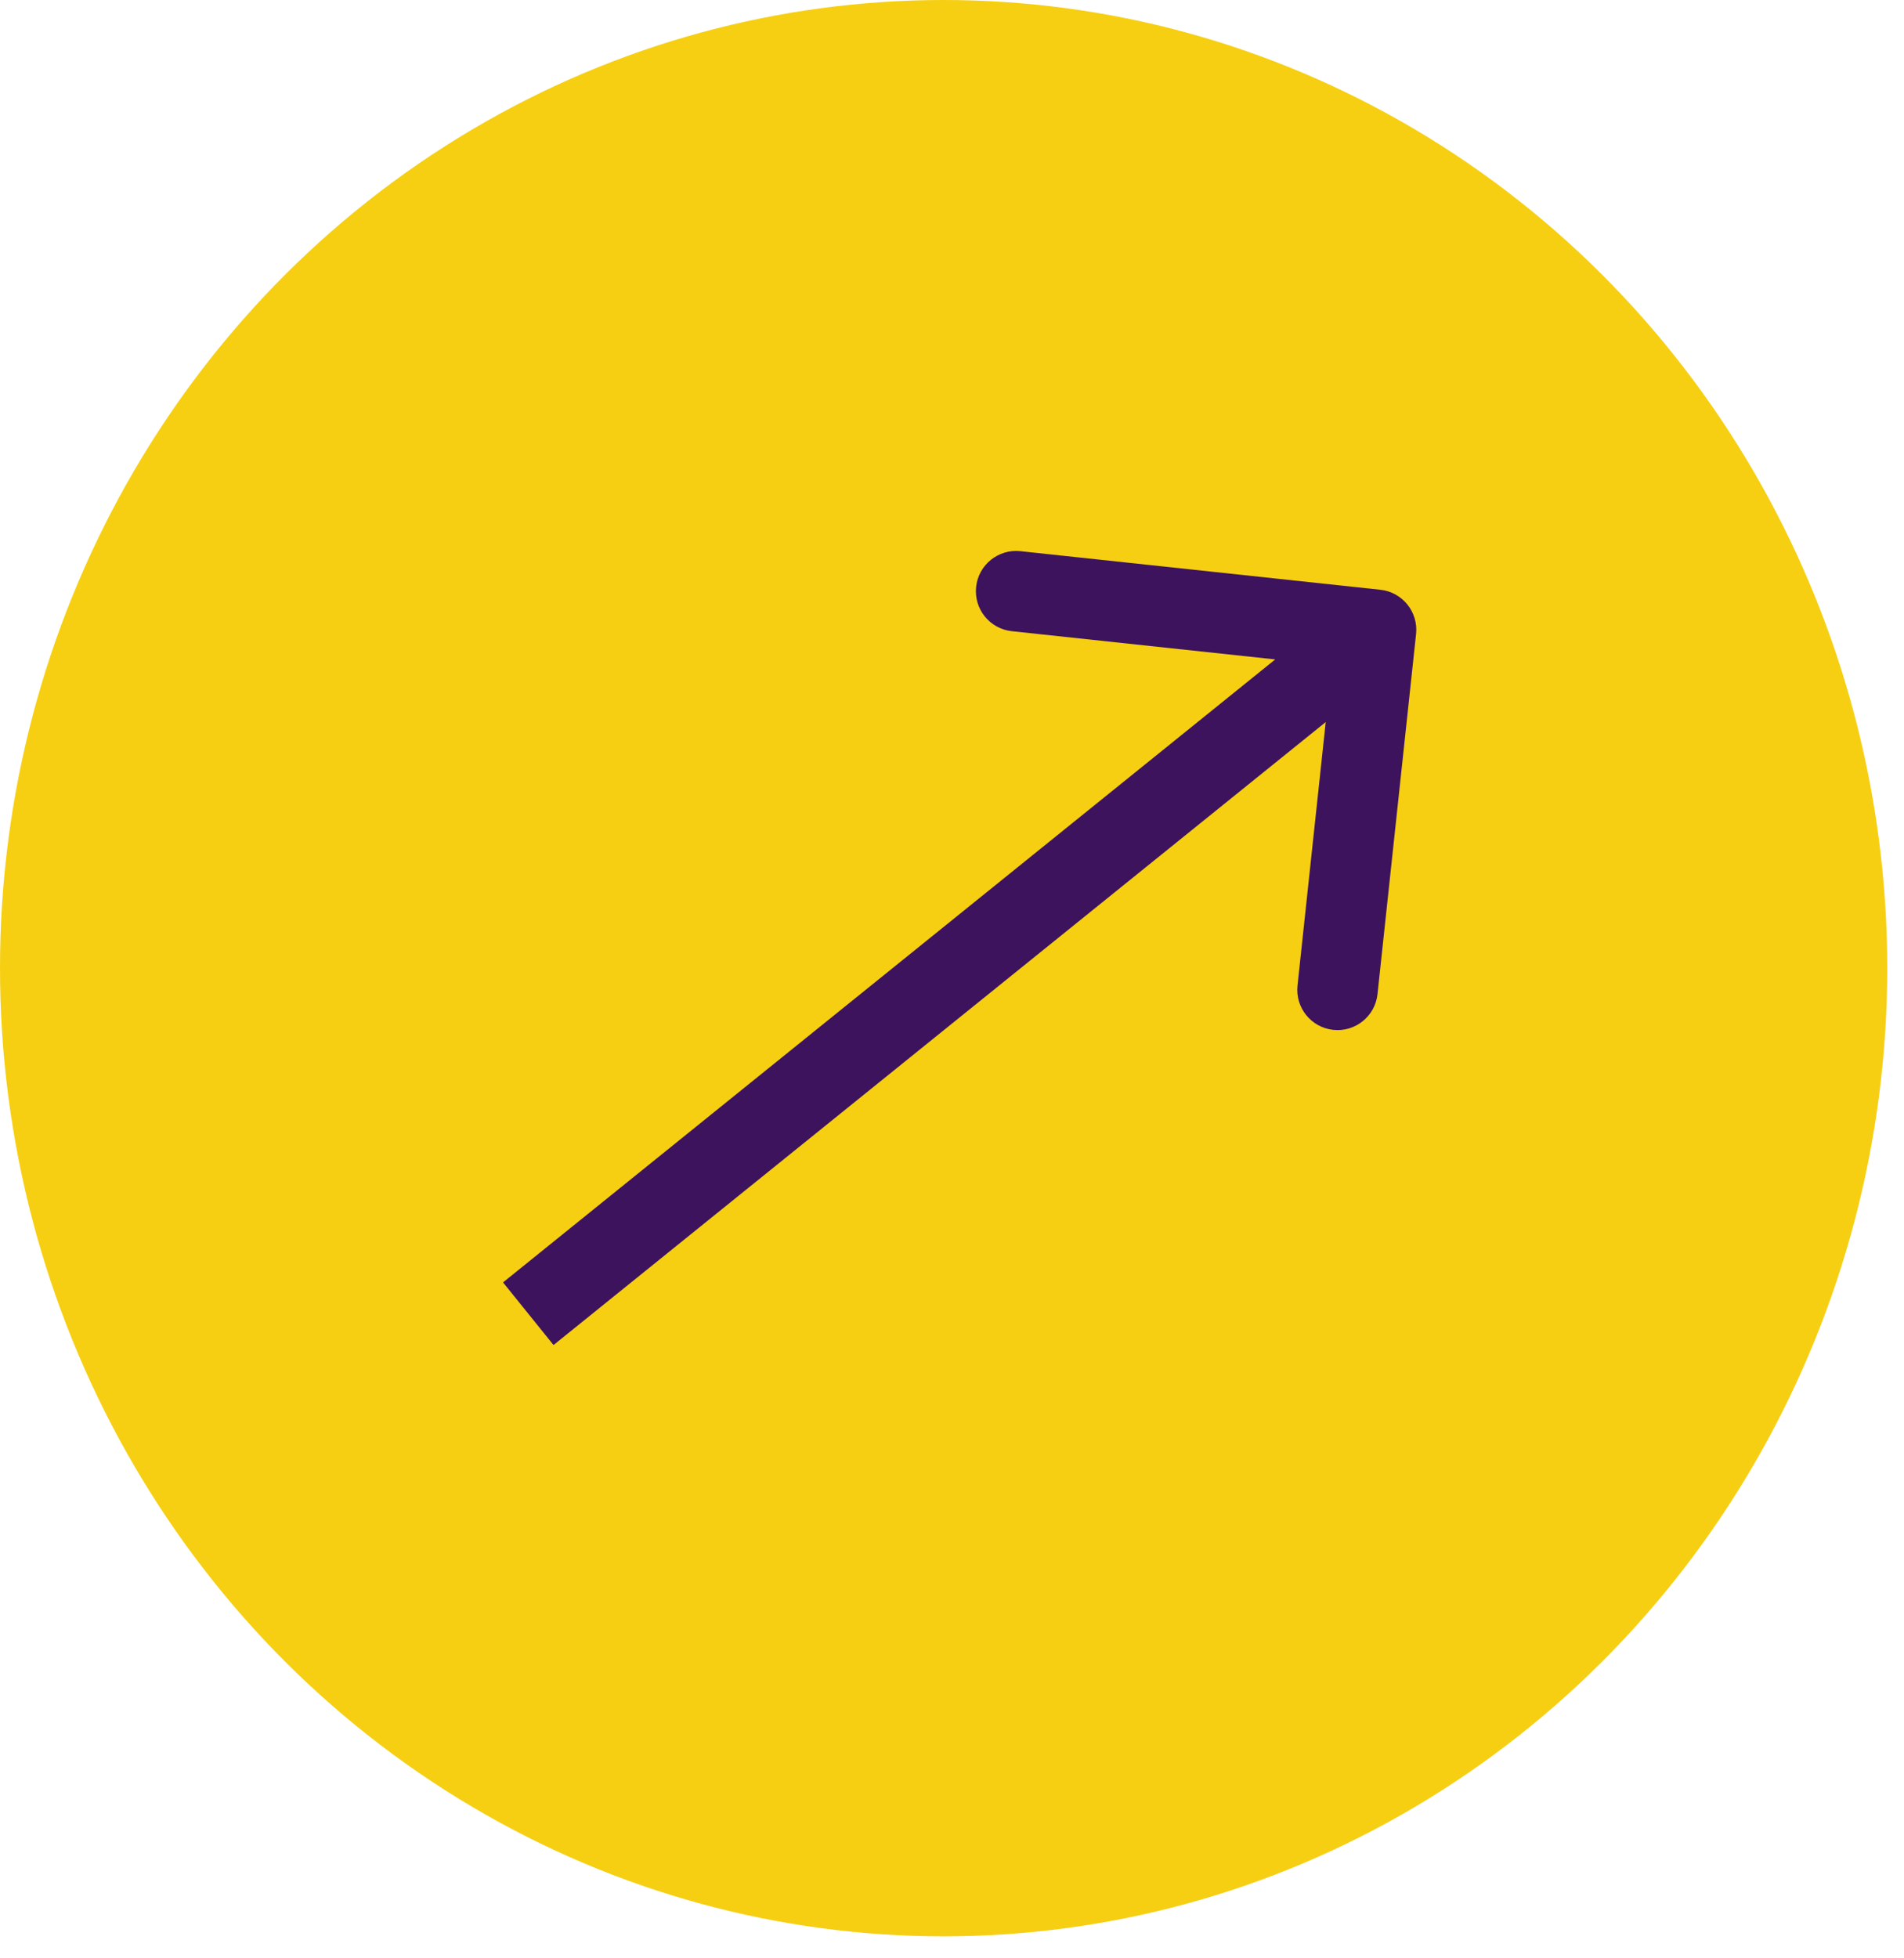 <?xml version="1.0" encoding="UTF-8"?> <svg xmlns="http://www.w3.org/2000/svg" width="71" height="73" viewBox="0 0 71 73" fill="none"> <ellipse cx="35.188" cy="36.09" rx="35.188" ry="36.09" fill="#F6CF13"></ellipse> <path d="M52.805 23.636C52.893 22.812 52.297 22.073 51.473 21.984L38.05 20.546C37.227 20.458 36.487 21.054 36.399 21.878C36.311 22.701 36.907 23.441 37.731 23.529L49.662 24.807L48.384 36.739C48.296 37.563 48.892 38.302 49.716 38.39C50.539 38.479 51.279 37.882 51.367 37.059L52.805 23.636ZM20.641 50.139L52.255 24.643L50.372 22.308L18.758 47.804L20.641 50.139Z" fill="#3D135D"></path> </svg> 
